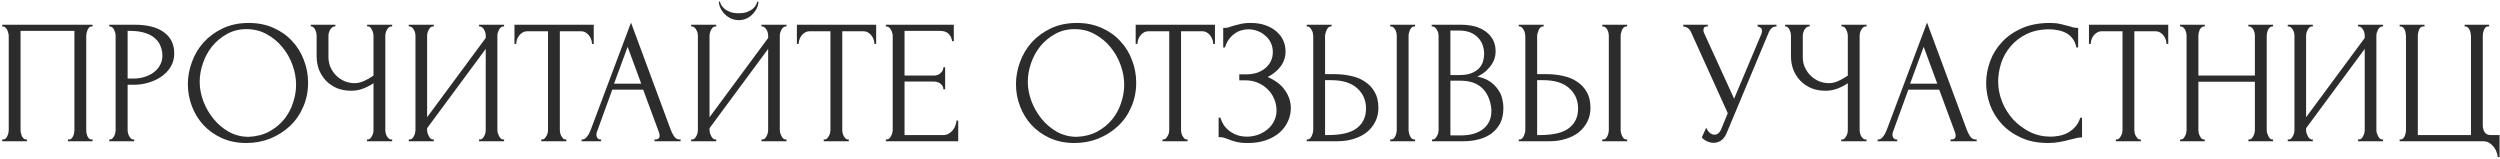 <?xml version="1.0" encoding="UTF-8"?> <svg xmlns="http://www.w3.org/2000/svg" width="708" height="45" viewBox="0 0 708 45" fill="none"><path d="M0.623 39.5H0.873C1.14 39.5 1.373 39.417 1.573 39.25C1.773 39.05 1.94 38.817 2.073 38.55C2.206 38.25 2.306 37.95 2.373 37.65C2.44 37.317 2.473 37.017 2.473 36.75V10.1C2.473 9.867 2.423 9.6 2.323 9.3C2.256 9 2.156 8.717 2.023 8.45C1.89 8.183 1.723 7.967 1.523 7.8C1.323 7.6 1.106 7.5 0.873 7.5H0.623V7H26.223V7.5H25.823C25.59 7.5 25.39 7.6 25.223 7.8C25.056 7.967 24.906 8.2 24.773 8.5C24.673 8.767 24.59 9.05 24.523 9.35C24.456 9.65 24.423 9.9 24.423 10.1V36.75C24.423 37.017 24.44 37.3 24.473 37.6C24.54 37.9 24.623 38.2 24.723 38.5C24.856 38.767 25.006 39 25.173 39.2C25.373 39.4 25.59 39.5 25.823 39.5H26.223V40H19.223V39.5H19.673C19.906 39.5 20.106 39.4 20.273 39.2C20.473 39 20.623 38.767 20.723 38.5C20.856 38.233 20.94 37.95 20.973 37.65C21.04 37.317 21.073 37.017 21.073 36.75V8.75H5.823V36.75C5.823 37.017 5.856 37.317 5.923 37.65C5.99 37.95 6.073 38.233 6.173 38.5C6.306 38.767 6.473 39 6.673 39.2C6.873 39.4 7.106 39.5 7.373 39.5H7.623V40H0.623V39.5ZM30.944 7H38.044C41.744 7 44.544 7.717 46.444 9.15C48.377 10.55 49.344 12.55 49.344 15.15C49.344 16.55 49.011 17.8 48.344 18.9C47.678 20 46.794 20.933 45.694 21.7C44.627 22.433 43.411 23 42.044 23.4C40.711 23.8 39.377 24 38.044 24H36.144V36.75C36.144 37.017 36.178 37.317 36.244 37.65C36.311 37.95 36.411 38.233 36.544 38.5C36.711 38.767 36.877 39 37.044 39.2C37.244 39.4 37.477 39.5 37.744 39.5H37.994V40H30.944V39.5H31.194C31.427 39.5 31.644 39.4 31.844 39.2C32.044 39 32.211 38.767 32.344 38.5C32.477 38.233 32.578 37.95 32.644 37.65C32.711 37.317 32.744 37.017 32.744 36.75V10.1C32.744 9.633 32.611 9.1 32.344 8.5C32.078 7.9 31.694 7.567 31.194 7.5H30.944V7ZM36.144 8.75V22.25H37.644C38.977 22.25 40.161 22.067 41.194 21.7C42.261 21.333 43.144 20.85 43.844 20.25C44.544 19.65 45.078 18.967 45.444 18.2C45.811 17.433 45.994 16.65 45.994 15.85C45.994 14.883 45.828 13.983 45.494 13.15C45.194 12.283 44.678 11.533 43.944 10.9C43.244 10.233 42.311 9.717 41.144 9.35C39.977 8.95 38.544 8.75 36.844 8.75H36.144ZM70.452 6.5C73.052 6.5 75.385 6.967 77.452 7.9C79.518 8.8 81.268 10.033 82.702 11.6C84.168 13.133 85.285 14.933 86.052 17C86.852 19.033 87.252 21.167 87.252 23.4C87.252 25.9 86.785 28.2 85.852 30.3C84.952 32.4 83.702 34.2 82.102 35.7C80.502 37.2 78.635 38.383 76.502 39.25C74.402 40.083 72.152 40.5 69.752 40.5C67.185 40.5 64.868 40.033 62.802 39.1C60.768 38.167 59.035 36.933 57.602 35.4C56.202 33.867 55.118 32.1 54.352 30.1C53.585 28.1 53.202 26.017 53.202 23.85C53.202 21.717 53.585 19.617 54.352 17.55C55.118 15.45 56.235 13.583 57.702 11.95C59.202 10.317 61.018 9 63.152 8C65.285 7 67.718 6.5 70.452 6.5ZM70.402 38.75C72.635 38.65 74.585 38.15 76.252 37.25C77.952 36.317 79.368 35.15 80.502 33.75C81.635 32.317 82.468 30.75 83.002 29.05C83.568 27.35 83.852 25.667 83.852 24C83.852 22.167 83.518 20.317 82.852 18.45C82.185 16.583 81.235 14.9 80.002 13.4C78.768 11.867 77.285 10.633 75.552 9.7C73.852 8.733 71.935 8.25 69.802 8.25C67.735 8.25 65.885 8.717 64.252 9.65C62.618 10.55 61.218 11.717 60.052 13.15C58.918 14.583 58.052 16.183 57.452 17.95C56.852 19.717 56.552 21.45 56.552 23.15C56.552 24.983 56.902 26.833 57.602 28.7C58.302 30.533 59.268 32.2 60.502 33.7C61.735 35.2 63.185 36.417 64.852 37.35C66.552 38.283 68.402 38.75 70.402 38.75ZM103.92 39.5H104.17C104.403 39.5 104.62 39.417 104.82 39.25C105.02 39.05 105.186 38.817 105.32 38.55C105.486 38.283 105.603 38 105.67 37.7C105.736 37.4 105.77 37.117 105.77 36.85V23.55C105.103 24.05 104.203 24.533 103.07 25C101.936 25.467 100.736 25.7 99.469 25.7C97.969 25.7 96.603 25.45 95.37 24.95C94.169 24.417 93.136 23.7 92.269 22.8C91.436 21.9 90.786 20.867 90.32 19.7C89.886 18.5 89.669 17.233 89.669 15.9V10.1C89.669 9.867 89.636 9.6 89.57 9.3C89.503 9 89.403 8.717 89.269 8.45C89.169 8.183 89.019 7.967 88.82 7.8C88.653 7.6 88.469 7.5 88.269 7.5H88.019V7H94.969V7.5H94.719C94.453 7.5 94.219 7.6 94.019 7.8C93.82 7.967 93.636 8.183 93.469 8.45C93.336 8.717 93.219 9 93.12 9.3C93.053 9.6 93.019 9.867 93.019 10.1V16.2C93.019 17.3 93.236 18.3 93.669 19.2C94.103 20.1 94.669 20.883 95.37 21.55C96.07 22.183 96.853 22.683 97.719 23.05C98.62 23.383 99.519 23.55 100.42 23.55C101.32 23.55 102.236 23.333 103.17 22.9C104.103 22.467 104.97 21.967 105.77 21.4V10.1C105.77 9.867 105.736 9.617 105.67 9.35C105.603 9.05 105.503 8.783 105.37 8.55C105.27 8.283 105.136 8.05 104.97 7.85C104.803 7.65 104.603 7.533 104.37 7.5H103.97V7H111.07V7.5H110.67C110.436 7.533 110.22 7.65 110.02 7.85C109.82 8.05 109.653 8.283 109.52 8.55C109.386 8.783 109.286 9.05 109.22 9.35C109.153 9.617 109.12 9.867 109.12 10.1V36.85C109.12 37.083 109.153 37.35 109.22 37.65C109.286 37.95 109.386 38.233 109.52 38.5C109.653 38.733 109.82 38.95 110.02 39.15C110.22 39.35 110.436 39.467 110.67 39.5H111.07V40H103.92V39.5ZM135.66 39.5H135.91C136.176 39.5 136.41 39.417 136.61 39.25C136.81 39.05 136.976 38.817 137.11 38.55C137.276 38.25 137.393 37.95 137.46 37.65C137.526 37.317 137.56 37.017 137.56 36.75V13.85L120.96 36.3V36.75C120.96 37.017 120.993 37.317 121.06 37.65C121.16 37.95 121.276 38.233 121.41 38.5C121.543 38.767 121.71 39 121.91 39.2C122.11 39.4 122.343 39.5 122.61 39.5H122.86V40H115.76V39.5H116.01C116.276 39.5 116.51 39.417 116.71 39.25C116.91 39.05 117.076 38.817 117.21 38.55C117.376 38.25 117.493 37.95 117.56 37.65C117.626 37.317 117.66 37.017 117.66 36.75V10.1C117.66 9.867 117.626 9.6 117.56 9.3C117.493 9 117.376 8.717 117.21 8.45C117.076 8.183 116.91 7.967 116.71 7.8C116.51 7.6 116.276 7.5 116.01 7.5H115.76V7H122.86V7.5H122.46C122.226 7.533 122.01 7.65 121.81 7.85C121.643 8.05 121.493 8.283 121.36 8.55C121.226 8.783 121.126 9.05 121.06 9.35C120.993 9.617 120.96 9.867 120.96 10.1V33.2L137.56 10.75V10.1C137.56 9.867 137.526 9.6 137.46 9.3C137.393 9 137.276 8.717 137.11 8.45C136.976 8.183 136.81 7.967 136.61 7.8C136.41 7.6 136.176 7.5 135.91 7.5H135.66V7H142.76V7.5H142.51C142.243 7.5 142.01 7.6 141.81 7.8C141.61 7.967 141.443 8.183 141.31 8.45C141.176 8.717 141.06 9 140.96 9.3C140.893 9.6 140.86 9.867 140.86 10.1V36.75C140.86 37.017 140.893 37.3 140.96 37.6C141.06 37.9 141.176 38.2 141.31 38.5C141.443 38.767 141.61 39 141.81 39.2C142.01 39.4 142.243 39.5 142.51 39.5H142.76V40H135.66V39.5ZM160.148 39.5H160.398V40H153.298V39.5H153.548C153.815 39.5 154.048 39.4 154.248 39.2C154.448 39 154.615 38.767 154.748 38.5C154.915 38.233 155.031 37.95 155.098 37.65C155.165 37.317 155.198 37.017 155.198 36.75V8.85H149.398C148.865 8.85 148.398 8.967 147.998 9.2C147.598 9.433 147.265 9.733 146.998 10.1C146.731 10.433 146.531 10.817 146.398 11.25C146.265 11.65 146.198 12.05 146.198 12.45H145.698V7H168.148V12.45H167.648C167.648 12.05 167.581 11.65 167.448 11.25C167.315 10.817 167.115 10.433 166.848 10.1C166.581 9.733 166.248 9.433 165.848 9.2C165.448 8.967 164.981 8.85 164.448 8.85H158.548V36.75C158.548 37.017 158.581 37.317 158.648 37.65C158.715 37.95 158.815 38.233 158.948 38.5C159.115 38.767 159.281 39 159.448 39.2C159.648 39.4 159.881 39.5 160.148 39.5ZM185.348 39.5H185.598C186.398 39.5 186.798 39.133 186.798 38.4C186.798 38.133 186.748 37.85 186.648 37.55L182.148 25.4H173.398L169.048 37.35C168.948 37.617 168.898 37.867 168.898 38.1C168.898 38.533 169.015 38.883 169.248 39.15C169.481 39.383 169.731 39.5 169.998 39.5H170.248V40H164.698V39.5H164.948C165.381 39.5 165.798 39.25 166.198 38.75C166.631 38.217 166.981 37.6 167.248 36.9L178.698 6.4L189.898 36.6C190.131 37.267 190.448 37.917 190.848 38.55C191.281 39.183 191.831 39.5 192.498 39.5H192.748V40H185.348V39.5ZM173.898 23.7H181.598L177.748 13.25L173.898 23.7ZM214.79 0.45C214.79 1.017 214.657 1.6 214.39 2.2C214.124 2.8 213.74 3.367 213.24 3.9C212.774 4.433 212.19 4.867 211.49 5.2C210.824 5.533 210.074 5.7 209.24 5.7C208.44 5.7 207.69 5.55 206.99 5.25C206.324 4.917 205.74 4.5 205.24 4C204.74 3.5 204.34 2.933 204.04 2.3C203.74 1.667 203.59 1.05 203.59 0.45H203.89C203.924 0.65 204.024 0.933 204.19 1.3C204.39 1.667 204.69 2.033 205.09 2.4C205.49 2.767 206.024 3.083 206.69 3.35C207.357 3.617 208.19 3.75 209.19 3.75C210.224 3.75 211.057 3.617 211.69 3.35C212.357 3.083 212.89 2.767 213.29 2.4C213.69 2.033 213.974 1.667 214.14 1.3C214.307 0.933 214.424 0.65 214.49 0.45H214.79ZM215.64 39.5H215.89C216.157 39.5 216.39 39.417 216.59 39.25C216.79 39.05 216.957 38.817 217.09 38.55C217.257 38.25 217.374 37.95 217.44 37.65C217.507 37.317 217.54 37.017 217.54 36.75V13.85L200.94 36.3V36.75C200.94 37.017 200.974 37.317 201.04 37.65C201.14 37.95 201.257 38.233 201.39 38.5C201.524 38.767 201.69 39 201.89 39.2C202.09 39.4 202.324 39.5 202.59 39.5H202.84V40H195.74V39.5H195.99C196.257 39.5 196.49 39.417 196.69 39.25C196.89 39.05 197.057 38.817 197.19 38.55C197.357 38.25 197.474 37.95 197.54 37.65C197.607 37.317 197.64 37.017 197.64 36.75V10.1C197.64 9.867 197.607 9.6 197.54 9.3C197.474 9 197.357 8.717 197.19 8.45C197.057 8.183 196.89 7.967 196.69 7.8C196.49 7.6 196.257 7.5 195.99 7.5H195.74V7H202.84V7.5H202.44C202.207 7.533 201.99 7.65 201.79 7.85C201.624 8.05 201.474 8.283 201.34 8.55C201.207 8.783 201.107 9.05 201.04 9.35C200.974 9.617 200.94 9.867 200.94 10.1V33.2L217.54 10.75V10.1C217.54 9.867 217.507 9.6 217.44 9.3C217.374 9 217.257 8.717 217.09 8.45C216.957 8.183 216.79 7.967 216.59 7.8C216.39 7.6 216.157 7.5 215.89 7.5H215.64V7H222.74V7.5H222.49C222.224 7.5 221.99 7.6 221.79 7.8C221.59 7.967 221.424 8.183 221.29 8.45C221.157 8.717 221.04 9 220.94 9.3C220.874 9.6 220.84 9.867 220.84 10.1V36.75C220.84 37.017 220.874 37.3 220.94 37.6C221.04 37.9 221.157 38.2 221.29 38.5C221.424 38.767 221.59 39 221.79 39.2C221.99 39.4 222.224 39.5 222.49 39.5H222.74V40H215.64V39.5ZM240.129 39.5H240.379V40H233.279V39.5H233.529C233.795 39.5 234.029 39.4 234.229 39.2C234.429 39 234.595 38.767 234.729 38.5C234.895 38.233 235.012 37.95 235.079 37.65C235.145 37.317 235.179 37.017 235.179 36.75V8.85H229.379C228.845 8.85 228.379 8.967 227.979 9.2C227.579 9.433 227.245 9.733 226.979 10.1C226.712 10.433 226.512 10.817 226.379 11.25C226.245 11.65 226.179 12.05 226.179 12.45H225.679V7H248.129V12.45H247.629C247.629 12.05 247.562 11.65 247.429 11.25C247.295 10.817 247.095 10.433 246.829 10.1C246.562 9.733 246.229 9.433 245.829 9.2C245.429 8.967 244.962 8.85 244.429 8.85H238.529V36.75C238.529 37.017 238.562 37.317 238.629 37.65C238.695 37.95 238.795 38.233 238.929 38.5C239.095 38.767 239.262 39 239.429 39.2C239.629 39.4 239.862 39.5 240.129 39.5ZM250.867 39.5H251.117C251.384 39.5 251.617 39.417 251.817 39.25C252.017 39.05 252.184 38.817 252.317 38.55C252.484 38.283 252.601 38 252.667 37.7C252.767 37.4 252.817 37.117 252.817 36.85V10.1C252.817 9.867 252.767 9.6 252.667 9.3C252.601 9 252.484 8.717 252.317 8.45C252.184 8.183 252.017 7.967 251.817 7.8C251.617 7.6 251.384 7.5 251.117 7.5H250.867V7H270.117V11.65H269.617C269.551 10.883 269.251 10.217 268.717 9.65C268.184 9.05 267.351 8.75 266.217 8.75H256.167V21.4H264.467C265.234 21.4 265.867 21.167 266.367 20.7C266.901 20.233 267.167 19.683 267.167 19.05H267.667V25.3H267.167C267.167 24.7 266.917 24.183 266.417 23.75C265.917 23.317 265.267 23.1 264.467 23.1H256.167V38.25H267.117C267.751 38.25 268.301 38.1 268.767 37.8C269.234 37.5 269.617 37.15 269.917 36.75C270.251 36.317 270.484 35.867 270.617 35.4C270.784 34.9 270.867 34.483 270.867 34.15H271.367V40H250.867V39.5ZM304.973 6.5C307.573 6.5 309.906 6.967 311.973 7.9C314.04 8.8 315.79 10.033 317.223 11.6C318.69 13.133 319.806 14.933 320.573 17C321.373 19.033 321.773 21.167 321.773 23.4C321.773 25.9 321.306 28.2 320.373 30.3C319.473 32.4 318.223 34.2 316.623 35.7C315.023 37.2 313.156 38.383 311.023 39.25C308.923 40.083 306.673 40.5 304.273 40.5C301.706 40.5 299.39 40.033 297.323 39.1C295.29 38.167 293.556 36.933 292.123 35.4C290.723 33.867 289.64 32.1 288.873 30.1C288.106 28.1 287.723 26.017 287.723 23.85C287.723 21.717 288.106 19.617 288.873 17.55C289.64 15.45 290.756 13.583 292.223 11.95C293.723 10.317 295.54 9 297.673 8C299.806 7 302.24 6.5 304.973 6.5ZM304.923 38.75C307.156 38.65 309.106 38.15 310.773 37.25C312.473 36.317 313.89 35.15 315.023 33.75C316.156 32.317 316.99 30.75 317.523 29.05C318.09 27.35 318.373 25.667 318.373 24C318.373 22.167 318.04 20.317 317.373 18.45C316.706 16.583 315.756 14.9 314.523 13.4C313.29 11.867 311.806 10.633 310.073 9.7C308.373 8.733 306.456 8.25 304.323 8.25C302.256 8.25 300.406 8.717 298.773 9.65C297.14 10.55 295.74 11.717 294.573 13.15C293.44 14.583 292.573 16.183 291.973 17.95C291.373 19.717 291.073 21.45 291.073 23.15C291.073 24.983 291.423 26.833 292.123 28.7C292.823 30.533 293.79 32.2 295.023 33.7C296.256 35.2 297.706 36.417 299.373 37.35C301.073 38.283 302.923 38.75 304.923 38.75ZM336.076 39.5H336.326V40H329.226V39.5H329.476C329.742 39.5 329.976 39.4 330.176 39.2C330.376 39 330.542 38.767 330.676 38.5C330.842 38.233 330.959 37.95 331.026 37.65C331.092 37.317 331.126 37.017 331.126 36.75V8.85H325.326C324.792 8.85 324.326 8.967 323.926 9.2C323.526 9.433 323.192 9.733 322.926 10.1C322.659 10.433 322.459 10.817 322.326 11.25C322.192 11.65 322.126 12.05 322.126 12.45H321.626V7H344.076V12.45H343.576C343.576 12.05 343.509 11.65 343.376 11.25C343.242 10.817 343.042 10.433 342.776 10.1C342.509 9.733 342.176 9.433 341.776 9.2C341.376 8.967 340.909 8.85 340.376 8.85H334.476V36.75C334.476 37.017 334.509 37.317 334.576 37.65C334.642 37.95 334.742 38.233 334.876 38.5C335.042 38.767 335.209 39 335.376 39.2C335.576 39.4 335.809 39.5 336.076 39.5ZM346.414 7.9H346.864C347.131 7.9 347.431 7.867 347.764 7.8C348.098 7.7 348.448 7.583 348.814 7.45C349.448 7.25 350.198 7.05 351.064 6.85C351.931 6.617 352.981 6.5 354.214 6.5C355.781 6.5 357.164 6.717 358.364 7.15C359.598 7.583 360.631 8.167 361.464 8.9C362.331 9.633 362.981 10.483 363.414 11.45C363.848 12.417 364.064 13.45 364.064 14.55C364.064 16.117 363.614 17.517 362.714 18.75C361.848 19.95 360.614 20.967 359.014 21.8C361.281 22.8 362.931 24.083 363.964 25.65C365.031 27.183 365.564 28.85 365.564 30.65C365.564 31.95 365.281 33.2 364.714 34.4C364.181 35.6 363.398 36.65 362.364 37.55C361.331 38.45 360.064 39.167 358.564 39.7C357.064 40.233 355.348 40.5 353.414 40.5C352.014 40.5 350.881 40.383 350.014 40.15C349.148 39.917 348.398 39.667 347.764 39.4C347.364 39.233 346.981 39.1 346.614 39C346.281 38.9 345.931 38.85 345.564 38.85H345.114V33.3H345.614C345.914 34.233 346.314 35.05 346.814 35.75C347.348 36.417 347.948 36.967 348.614 37.4C349.281 37.833 349.998 38.167 350.764 38.4C351.531 38.6 352.314 38.7 353.114 38.7C354.148 38.7 355.164 38.533 356.164 38.2C357.198 37.833 358.098 37.333 358.864 36.7C359.664 36.067 360.298 35.3 360.764 34.4C361.264 33.467 361.514 32.433 361.514 31.3C361.514 30.167 361.298 29.083 360.864 28.05C360.431 26.983 359.814 26.067 359.014 25.3C358.248 24.533 357.331 23.917 356.264 23.45C355.198 22.983 354.031 22.75 352.764 22.75H350.964V21.05H353.014C354.014 21.05 354.964 20.917 355.864 20.65C356.764 20.35 357.548 19.933 358.214 19.4C358.914 18.833 359.464 18.167 359.864 17.4C360.264 16.633 360.464 15.75 360.464 14.75C360.464 13.75 360.264 12.85 359.864 12.05C359.464 11.25 358.931 10.583 358.264 10.05C357.631 9.483 356.898 9.05 356.064 8.75C355.264 8.45 354.431 8.3 353.564 8.3C352.864 8.3 352.181 8.4 351.514 8.6C350.848 8.8 350.214 9.117 349.614 9.55C349.014 9.983 348.481 10.517 348.014 11.15C347.548 11.783 347.181 12.55 346.914 13.45H346.414V7.9ZM370.059 39.5H370.309C370.542 39.5 370.759 39.417 370.959 39.25C371.159 39.05 371.326 38.817 371.459 38.55C371.592 38.283 371.692 38 371.759 37.7C371.859 37.4 371.909 37.133 371.909 36.9V10.25C371.909 10.017 371.876 9.733 371.809 9.4C371.742 9.067 371.626 8.767 371.459 8.5C371.326 8.233 371.159 8 370.959 7.8C370.759 7.6 370.542 7.5 370.309 7.5H370.059V7H377.109V7.5H376.759C376.292 7.567 375.926 7.933 375.659 8.6C375.392 9.233 375.259 9.783 375.259 10.25V21H378.059C379.592 21 381.092 21.167 382.559 21.5C384.059 21.8 385.376 22.333 386.509 23.1C387.676 23.833 388.609 24.817 389.309 26.05C390.009 27.25 390.359 28.75 390.359 30.55C390.359 32.017 390.059 33.333 389.459 34.5C388.859 35.667 388.042 36.667 387.009 37.5C385.976 38.3 384.742 38.917 383.309 39.35C381.909 39.783 380.392 40 378.759 40H370.059V39.5ZM376.009 38.25C379.876 38.25 382.642 37.583 384.309 36.25C386.009 34.917 386.859 33.083 386.859 30.75C386.859 28.383 386.009 26.45 384.309 24.95C382.642 23.45 380.176 22.7 376.909 22.7H375.259V38.25H376.009ZM393.709 7H400.759V7.5H400.359C400.126 7.533 399.909 7.65 399.709 7.85C399.542 8.05 399.392 8.283 399.259 8.55C399.159 8.783 399.076 9.05 399.009 9.35C398.942 9.617 398.909 9.867 398.909 10.1V36.75C398.909 37.017 398.942 37.3 399.009 37.6C399.076 37.9 399.176 38.2 399.309 38.5C399.442 38.767 399.592 39 399.759 39.2C399.959 39.367 400.176 39.467 400.409 39.5H400.759V40H393.709V39.5H393.959C394.226 39.5 394.459 39.417 394.659 39.25C394.859 39.05 395.026 38.817 395.159 38.55C395.292 38.25 395.392 37.95 395.459 37.65C395.526 37.317 395.559 37.017 395.559 36.75V10.1C395.559 9.867 395.526 9.6 395.459 9.3C395.392 9 395.292 8.717 395.159 8.45C395.026 8.183 394.859 7.967 394.659 7.8C394.459 7.6 394.226 7.5 393.959 7.5H393.709V7ZM405.555 39.5H405.805C406.038 39.5 406.255 39.4 406.455 39.2C406.655 39 406.821 38.767 406.955 38.5C407.121 38.233 407.238 37.95 407.305 37.65C407.371 37.317 407.405 37.017 407.405 36.75V10.15C407.405 9.917 407.371 9.65 407.305 9.35C407.238 9.05 407.121 8.767 406.955 8.5C406.821 8.2 406.638 7.967 406.405 7.8C406.205 7.6 405.971 7.5 405.705 7.5H405.455V7H413.655C416.755 7 419.171 7.683 420.905 9.05C422.671 10.417 423.555 12.233 423.555 14.5C423.555 15.467 423.388 16.333 423.055 17.1C422.721 17.867 422.288 18.55 421.755 19.15C421.255 19.75 420.705 20.267 420.105 20.7C419.505 21.1 418.938 21.433 418.405 21.7C419.805 21.967 420.971 22.417 421.905 23.05C422.838 23.683 423.588 24.417 424.155 25.25C424.755 26.05 425.171 26.917 425.405 27.85C425.638 28.783 425.755 29.7 425.755 30.6C425.755 32.333 425.438 33.8 424.805 35C424.171 36.167 423.321 37.133 422.255 37.9C421.221 38.633 420.021 39.167 418.655 39.5C417.321 39.833 415.938 40 414.505 40H405.555V39.5ZM422.355 30.9C422.088 28.333 421.221 26.35 419.755 24.95C418.288 23.55 416.221 22.85 413.555 22.85H410.755V38.35H413.655C416.355 38.35 418.471 37.75 420.005 36.55C421.571 35.317 422.355 33.617 422.355 31.45V30.9ZM420.305 14.95C420.205 13.017 419.521 11.483 418.255 10.35C417.021 9.217 415.355 8.65 413.255 8.65H410.755V21.25H413.355C414.755 21.25 415.888 21.067 416.755 20.7C417.655 20.333 418.371 19.867 418.905 19.3C419.438 18.7 419.805 18.05 420.005 17.35C420.205 16.65 420.305 15.967 420.305 15.3V14.95ZM430.118 39.5H430.368C430.601 39.5 430.818 39.417 431.018 39.25C431.218 39.05 431.384 38.817 431.518 38.55C431.651 38.283 431.751 38 431.818 37.7C431.918 37.4 431.968 37.133 431.968 36.9V10.25C431.968 10.017 431.934 9.733 431.868 9.4C431.801 9.067 431.684 8.767 431.518 8.5C431.384 8.233 431.218 8 431.018 7.8C430.818 7.6 430.601 7.5 430.368 7.5H430.118V7H437.168V7.5H436.818C436.351 7.567 435.984 7.933 435.718 8.6C435.451 9.233 435.318 9.783 435.318 10.25V21H438.118C439.651 21 441.151 21.167 442.618 21.5C444.118 21.8 445.434 22.333 446.568 23.1C447.734 23.833 448.668 24.817 449.368 26.05C450.068 27.25 450.418 28.75 450.418 30.55C450.418 32.017 450.118 33.333 449.518 34.5C448.918 35.667 448.101 36.667 447.068 37.5C446.034 38.3 444.801 38.917 443.368 39.35C441.968 39.783 440.451 40 438.818 40H430.118V39.5ZM436.068 38.25C439.934 38.25 442.701 37.583 444.368 36.25C446.068 34.917 446.918 33.083 446.918 30.75C446.918 28.383 446.068 26.45 444.368 24.95C442.701 23.45 440.234 22.7 436.968 22.7H435.318V38.25H436.068ZM453.768 7H460.818V7.5H460.418C460.184 7.533 459.968 7.65 459.768 7.85C459.601 8.05 459.451 8.283 459.318 8.55C459.218 8.783 459.134 9.05 459.068 9.35C459.001 9.617 458.968 9.867 458.968 10.1V36.75C458.968 37.017 459.001 37.3 459.068 37.6C459.134 37.9 459.234 38.2 459.368 38.5C459.501 38.767 459.651 39 459.818 39.2C460.018 39.367 460.234 39.467 460.468 39.5H460.818V40H453.768V39.5H454.018C454.284 39.5 454.518 39.417 454.718 39.25C454.918 39.05 455.084 38.817 455.218 38.55C455.351 38.25 455.451 37.95 455.518 37.65C455.584 37.317 455.618 37.017 455.618 36.75V10.1C455.618 9.867 455.584 9.6 455.518 9.3C455.451 9 455.351 8.717 455.218 8.45C455.084 8.183 454.918 7.967 454.718 7.8C454.518 7.6 454.284 7.5 454.018 7.5H453.768V7ZM476.702 7H483.652V7.5H483.352C482.985 7.5 482.735 7.617 482.602 7.85C482.468 8.05 482.402 8.267 482.402 8.5C482.402 8.667 482.418 8.817 482.452 8.95C482.485 9.083 482.518 9.183 482.552 9.25L491.102 27.95L498.752 9.8C498.785 9.733 498.835 9.6 498.902 9.4C498.968 9.167 499.002 8.95 499.002 8.75C499.002 8.283 498.835 7.967 498.502 7.8C498.168 7.6 497.918 7.5 497.752 7.5V7H503.102V7.5C502.502 7.5 502.035 7.667 501.702 8C501.402 8.3 501.168 8.617 501.002 8.95L489.002 37.65C488.602 38.617 488.068 39.333 487.402 39.8C486.735 40.233 486.018 40.45 485.252 40.45C484.752 40.45 484.302 40.367 483.902 40.2C483.502 40.067 483.152 39.9 482.852 39.7C482.552 39.5 482.318 39.317 482.152 39.15C482.018 38.983 481.952 38.9 481.952 38.9L483.202 36.15C483.468 36.783 483.818 37.283 484.252 37.65C484.685 37.983 485.135 38.15 485.602 38.15C485.902 38.15 486.202 38.05 486.502 37.85C486.835 37.617 487.118 37.267 487.352 36.8L489.302 32.05L478.902 9.1C478.435 8.1 477.702 7.567 476.702 7.5V7ZM521.449 39.5H521.699C521.932 39.5 522.149 39.417 522.349 39.25C522.549 39.05 522.715 38.817 522.849 38.55C523.015 38.283 523.132 38 523.199 37.7C523.265 37.4 523.299 37.117 523.299 36.85V23.55C522.632 24.05 521.732 24.533 520.599 25C519.465 25.467 518.265 25.7 516.999 25.7C515.499 25.7 514.132 25.45 512.899 24.95C511.699 24.417 510.665 23.7 509.799 22.8C508.965 21.9 508.315 20.867 507.849 19.7C507.415 18.5 507.199 17.233 507.199 15.9V10.1C507.199 9.867 507.165 9.6 507.099 9.3C507.032 9 506.932 8.717 506.799 8.45C506.699 8.183 506.549 7.967 506.349 7.8C506.182 7.6 505.999 7.5 505.799 7.5H505.549V7H512.499V7.5H512.249C511.982 7.5 511.749 7.6 511.549 7.8C511.349 7.967 511.165 8.183 510.999 8.45C510.865 8.717 510.749 9 510.649 9.3C510.582 9.6 510.549 9.867 510.549 10.1V16.2C510.549 17.3 510.765 18.3 511.199 19.2C511.632 20.1 512.199 20.883 512.899 21.55C513.599 22.183 514.382 22.683 515.249 23.05C516.149 23.383 517.049 23.55 517.949 23.55C518.849 23.55 519.765 23.333 520.699 22.9C521.632 22.467 522.499 21.967 523.299 21.4V10.1C523.299 9.867 523.265 9.617 523.199 9.35C523.132 9.05 523.032 8.783 522.899 8.55C522.799 8.283 522.665 8.05 522.499 7.85C522.332 7.65 522.132 7.533 521.899 7.5H521.499V7H528.599V7.5H528.199C527.965 7.533 527.749 7.65 527.549 7.85C527.349 8.05 527.182 8.283 527.049 8.55C526.915 8.783 526.815 9.05 526.749 9.35C526.682 9.617 526.649 9.867 526.649 10.1V36.85C526.649 37.083 526.682 37.35 526.749 37.65C526.815 37.95 526.915 38.233 527.049 38.5C527.182 38.733 527.349 38.95 527.549 39.15C527.749 39.35 527.965 39.467 528.199 39.5H528.599V40H521.449V39.5ZM552.389 39.5H552.639C553.439 39.5 553.839 39.133 553.839 38.4C553.839 38.133 553.789 37.85 553.689 37.55L549.189 25.4H540.439L536.089 37.35C535.989 37.617 535.939 37.867 535.939 38.1C535.939 38.533 536.056 38.883 536.289 39.15C536.522 39.383 536.772 39.5 537.039 39.5H537.289V40H531.739V39.5H531.989C532.422 39.5 532.839 39.25 533.239 38.75C533.672 38.217 534.022 37.6 534.289 36.9L545.739 6.4L556.939 36.6C557.172 37.267 557.489 37.917 557.889 38.55C558.322 39.183 558.872 39.5 559.539 39.5H559.789V40H552.389V39.5ZM540.939 23.7H548.639L544.789 13.25L540.939 23.7ZM580.381 8.3C577.915 8.3 575.765 8.75 573.931 9.65C572.131 10.517 570.631 11.667 569.431 13.1C568.231 14.5 567.331 16.083 566.731 17.85C566.165 19.617 565.881 21.367 565.881 23.1C565.881 25.067 566.265 27 567.031 28.9C567.798 30.767 568.848 32.433 570.181 33.9C571.548 35.333 573.131 36.5 574.931 37.4C576.731 38.267 578.681 38.7 580.781 38.7C581.381 38.7 582.081 38.633 582.881 38.5C583.715 38.367 584.531 38.117 585.331 37.75C586.131 37.35 586.865 36.8 587.531 36.1C588.231 35.4 588.765 34.483 589.131 33.35H589.631V38.9C589.131 38.9 588.598 38.967 588.031 39.1C587.498 39.233 586.898 39.383 586.231 39.55C585.365 39.783 584.398 40 583.331 40.2C582.298 40.4 581.198 40.5 580.031 40.5C577.131 40.5 574.581 40 572.381 39C570.181 38 568.348 36.7 566.881 35.1C565.415 33.5 564.315 31.7 563.581 29.7C562.848 27.667 562.481 25.617 562.481 23.55C562.481 21.483 562.848 19.433 563.581 17.4C564.315 15.367 565.431 13.55 566.931 11.95C568.431 10.317 570.315 9 572.581 8C574.848 7 577.515 6.5 580.581 6.5C581.681 6.5 582.665 6.6 583.531 6.8C584.431 7 585.231 7.2 585.931 7.4C586.431 7.567 586.881 7.7 587.281 7.8C587.715 7.867 588.131 7.9 588.531 7.9V13.45H588.031C587.831 12.417 587.465 11.567 586.931 10.9C586.398 10.2 585.765 9.667 585.031 9.3C584.331 8.933 583.565 8.683 582.731 8.55C581.931 8.383 581.148 8.3 580.381 8.3ZM606.046 39.5H606.296V40H599.196V39.5H599.446C599.713 39.5 599.946 39.4 600.146 39.2C600.346 39 600.513 38.767 600.646 38.5C600.813 38.233 600.93 37.95 600.996 37.65C601.063 37.317 601.096 37.017 601.096 36.75V8.85H595.296C594.763 8.85 594.296 8.967 593.896 9.2C593.496 9.433 593.163 9.733 592.896 10.1C592.63 10.433 592.43 10.817 592.296 11.25C592.163 11.65 592.096 12.05 592.096 12.45H591.596V7H614.046V12.45H613.546C613.546 12.05 613.48 11.65 613.346 11.25C613.213 10.817 613.013 10.433 612.746 10.1C612.48 9.733 612.146 9.433 611.746 9.2C611.346 8.967 610.88 8.85 610.346 8.85H604.446V36.75C604.446 37.017 604.48 37.317 604.546 37.65C604.613 37.95 604.713 38.233 604.846 38.5C605.013 38.767 605.18 39 605.346 39.2C605.546 39.4 605.78 39.5 606.046 39.5ZM636.735 39.5H636.985C637.218 39.5 637.435 39.417 637.635 39.25C637.835 39.05 638.002 38.817 638.135 38.55C638.302 38.25 638.418 37.95 638.485 37.65C638.552 37.317 638.585 37.017 638.585 36.75V23.15H622.585V36.75C622.585 37.017 622.618 37.317 622.685 37.65C622.752 37.95 622.852 38.233 622.985 38.5C623.118 38.767 623.268 39 623.435 39.2C623.635 39.4 623.868 39.5 624.135 39.5H624.385V40H617.385V39.5H617.635C617.868 39.5 618.085 39.417 618.285 39.25C618.485 39.05 618.652 38.817 618.785 38.55C618.952 38.25 619.068 37.95 619.135 37.65C619.202 37.317 619.235 37.017 619.235 36.75V10.1C619.235 9.867 619.202 9.6 619.135 9.3C619.068 9 618.968 8.717 618.835 8.45C618.702 8.183 618.535 7.967 618.335 7.8C618.135 7.6 617.902 7.5 617.635 7.5H617.385V7H624.385V7.5H624.135C623.868 7.5 623.635 7.6 623.435 7.8C623.235 7.967 623.068 8.183 622.935 8.45C622.835 8.717 622.752 9 622.685 9.3C622.618 9.6 622.585 9.867 622.585 10.1V21.4H638.585V10.1C638.585 9.867 638.552 9.6 638.485 9.3C638.418 9 638.318 8.717 638.185 8.45C638.052 8.183 637.885 7.967 637.685 7.8C637.485 7.6 637.252 7.5 636.985 7.5H636.735V7H643.735V7.5H643.485C643.218 7.5 642.985 7.6 642.785 7.8C642.585 7.967 642.418 8.183 642.285 8.45C642.185 8.717 642.102 9 642.035 9.3C641.968 9.6 641.935 9.867 641.935 10.1V36.75C641.935 37.017 641.968 37.317 642.035 37.65C642.135 37.95 642.252 38.233 642.385 38.5C642.518 38.767 642.668 39 642.835 39.2C643.035 39.4 643.252 39.5 643.485 39.5H643.735V40H636.735V39.5ZM667.789 39.5H668.039C668.305 39.5 668.539 39.417 668.739 39.25C668.939 39.05 669.105 38.817 669.239 38.55C669.405 38.25 669.522 37.95 669.589 37.65C669.655 37.317 669.689 37.017 669.689 36.75V13.85L653.089 36.3V36.75C653.089 37.017 653.122 37.317 653.189 37.65C653.289 37.95 653.405 38.233 653.539 38.5C653.672 38.767 653.839 39 654.039 39.2C654.239 39.4 654.472 39.5 654.739 39.5H654.989V40H647.889V39.5H648.139C648.405 39.5 648.639 39.417 648.839 39.25C649.039 39.05 649.205 38.817 649.339 38.55C649.505 38.25 649.622 37.95 649.689 37.65C649.755 37.317 649.789 37.017 649.789 36.75V10.1C649.789 9.867 649.755 9.6 649.689 9.3C649.622 9 649.505 8.717 649.339 8.45C649.205 8.183 649.039 7.967 648.839 7.8C648.639 7.6 648.405 7.5 648.139 7.5H647.889V7H654.989V7.5H654.589C654.355 7.533 654.139 7.65 653.939 7.85C653.772 8.05 653.622 8.283 653.489 8.55C653.355 8.783 653.255 9.05 653.189 9.35C653.122 9.617 653.089 9.867 653.089 10.1V33.2L669.689 10.75V10.1C669.689 9.867 669.655 9.6 669.589 9.3C669.522 9 669.405 8.717 669.239 8.45C669.105 8.183 668.939 7.967 668.739 7.8C668.539 7.6 668.305 7.5 668.039 7.5H667.789V7H674.889V7.5H674.639C674.372 7.5 674.139 7.6 673.939 7.8C673.739 7.967 673.572 8.183 673.439 8.45C673.305 8.717 673.189 9 673.089 9.3C673.022 9.6 672.989 9.867 672.989 10.1V36.75C672.989 37.017 673.022 37.3 673.089 37.6C673.189 37.9 673.305 38.2 673.439 38.5C673.572 38.767 673.739 39 673.939 39.2C674.139 39.4 674.372 39.5 674.639 39.5H674.889V40H667.789V39.5ZM679.577 39.5H679.827C680.127 39.5 680.377 39.4 680.577 39.2C680.777 39 680.927 38.767 681.027 38.5C681.16 38.233 681.244 37.95 681.277 37.65C681.344 37.317 681.377 37.017 681.377 36.75V10.25C681.377 10.017 681.344 9.733 681.277 9.4C681.244 9.067 681.16 8.767 681.027 8.5C680.927 8.233 680.777 8 680.577 7.8C680.377 7.6 680.127 7.5 679.827 7.5H679.577V7H686.627V7.5H686.127C685.86 7.533 685.627 7.65 685.427 7.85C685.26 8.05 685.127 8.283 685.027 8.55C684.927 8.817 684.844 9.117 684.777 9.45C684.744 9.75 684.727 10.017 684.727 10.25V38.25H699.777V10.25C699.777 10.017 699.744 9.75 699.677 9.45C699.644 9.117 699.56 8.817 699.427 8.55C699.327 8.283 699.177 8.05 698.977 7.85C698.777 7.65 698.544 7.533 698.277 7.5H697.977V7H704.927V7.5H704.477C704.21 7.533 703.994 7.65 703.827 7.85C703.66 8.05 703.527 8.283 703.427 8.55C703.327 8.817 703.244 9.117 703.177 9.45C703.144 9.75 703.127 10.017 703.127 10.25V35.55C703.127 36.217 703.294 36.833 703.627 37.4C703.994 37.967 704.577 38.25 705.377 38.25H707.877V44.5H707.377C707.344 44.067 707.227 43.583 707.027 43.05C706.86 42.55 706.594 42.067 706.227 41.6C705.894 41.167 705.46 40.783 704.927 40.45C704.427 40.15 703.827 40 703.127 40H679.577V39.5Z" fill="#2C2C2C"></path></svg> 